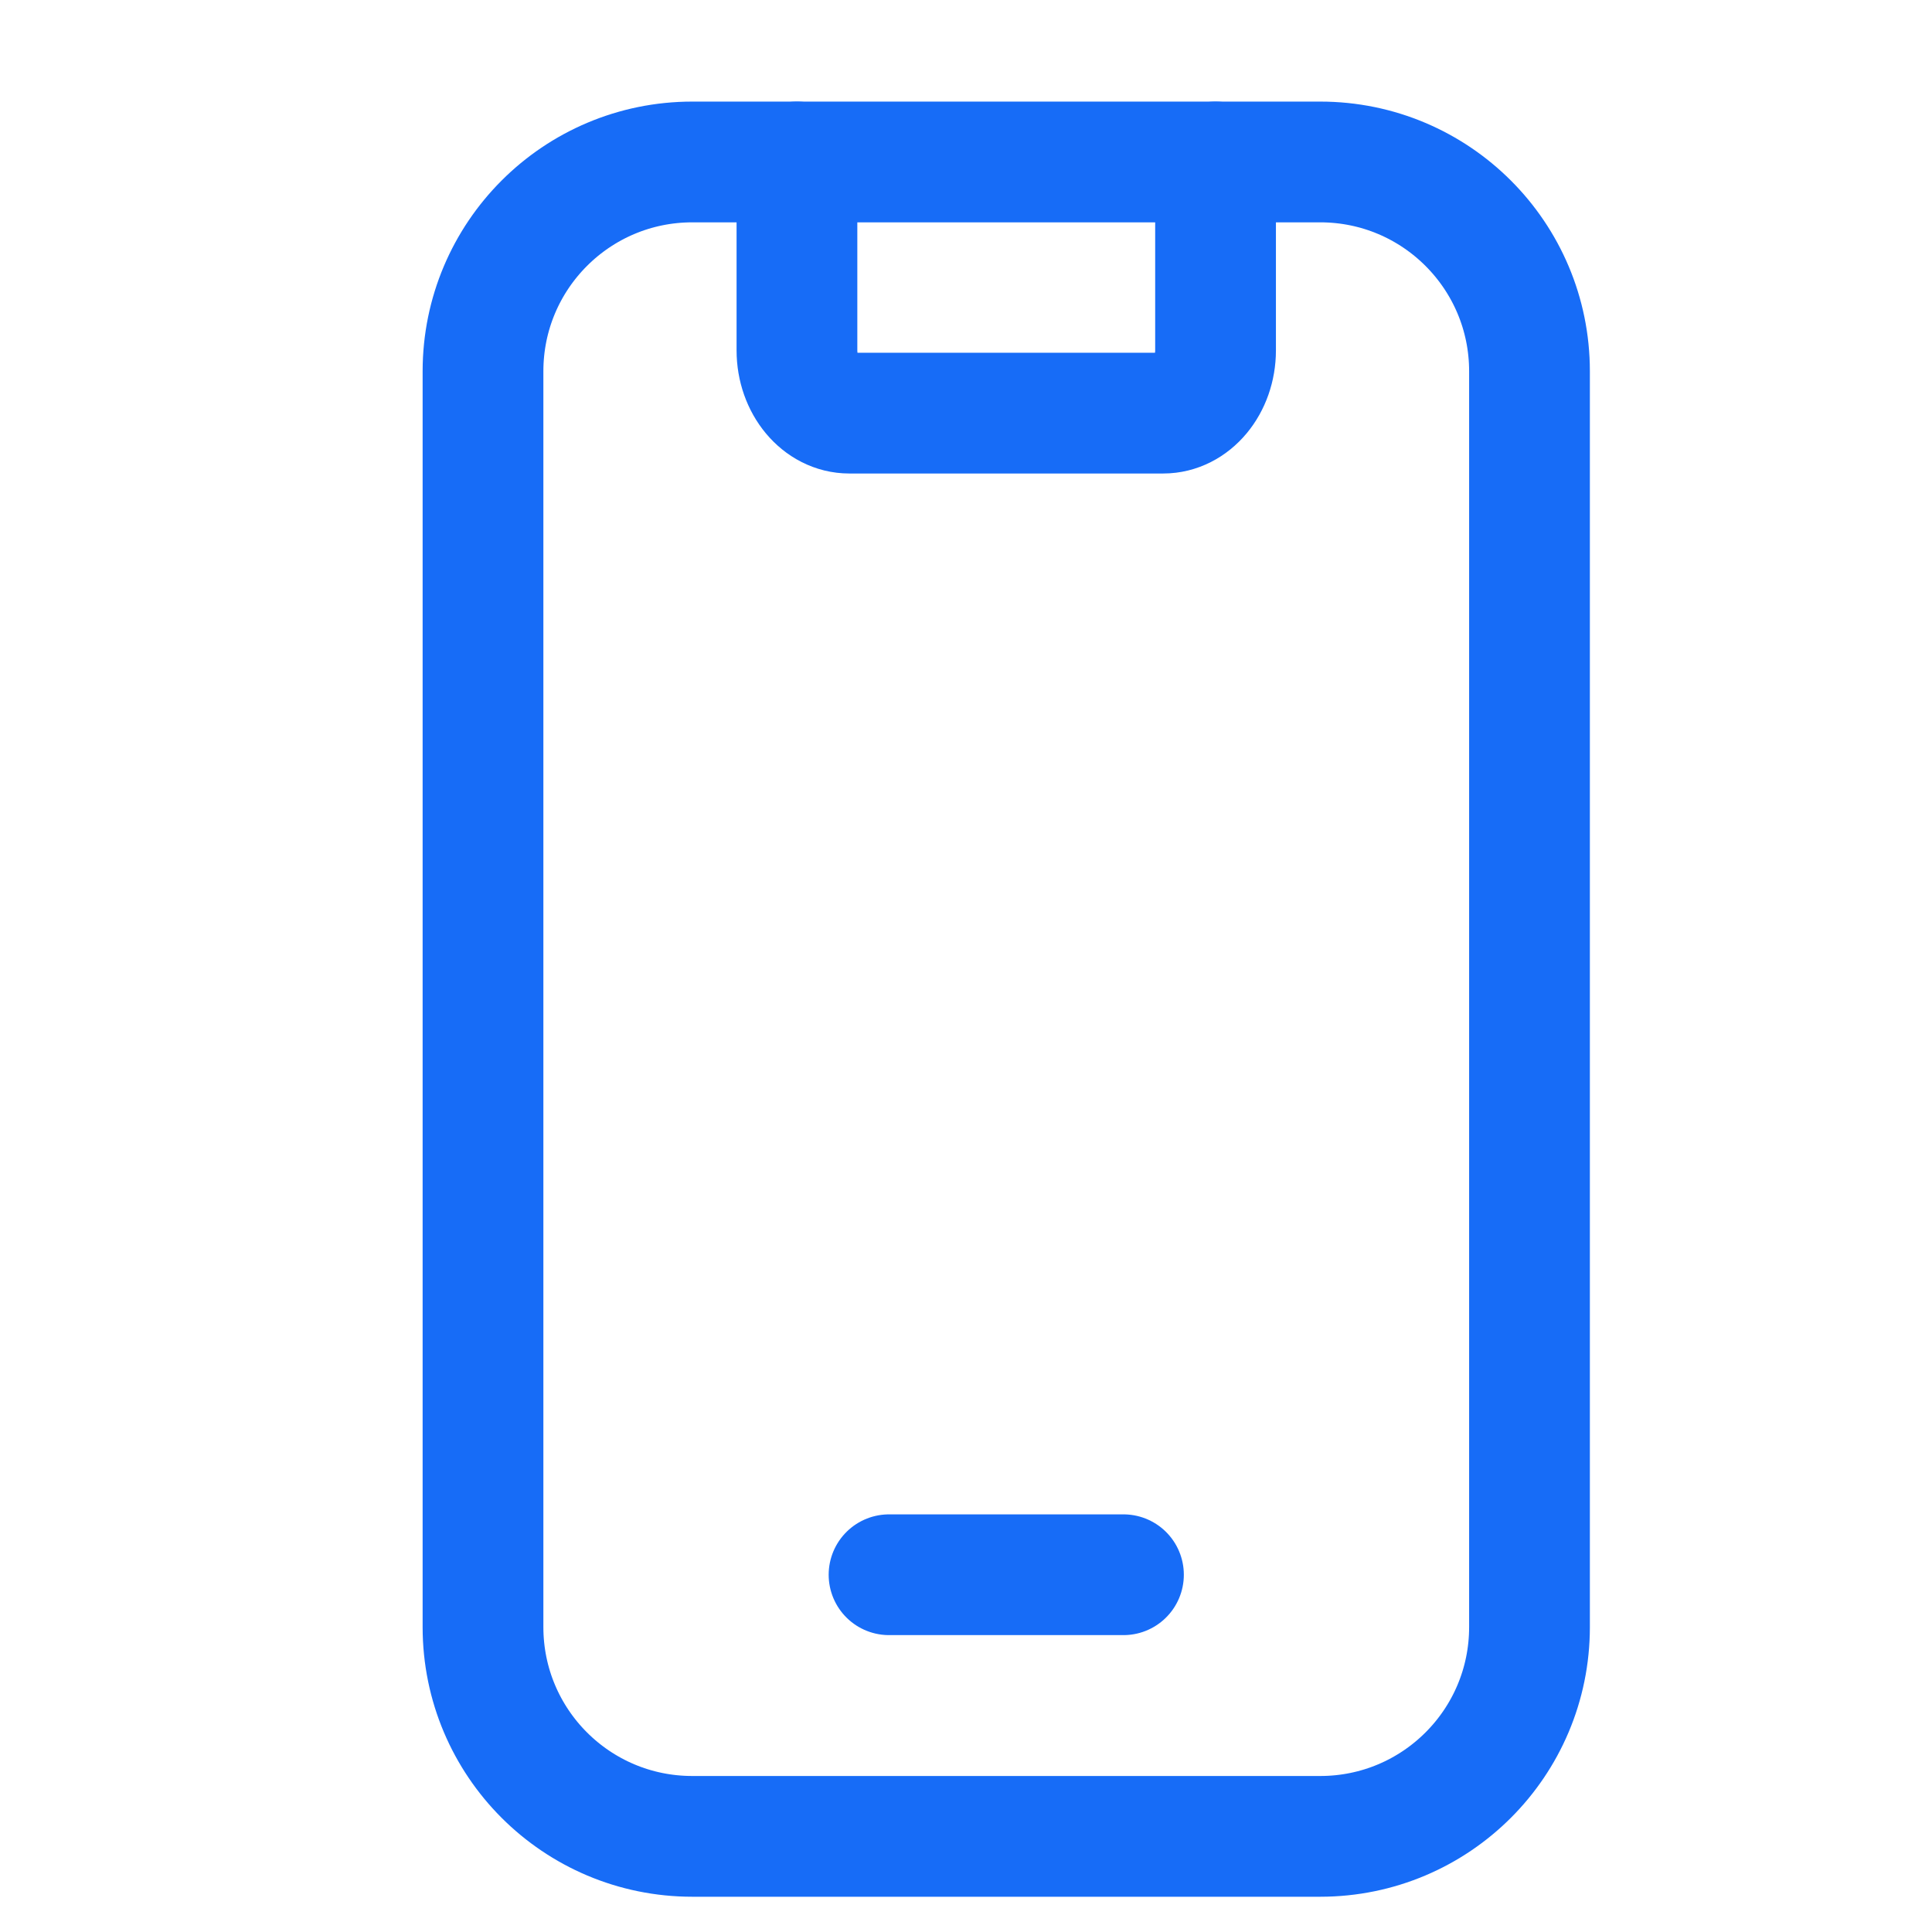 <svg width="24" height="24" viewBox="0 0 24 24" fill="none" xmlns="http://www.w3.org/2000/svg">
<path d="M9.9 2.012V4.352C9.9 4.783 10.191 5.132 10.55 5.132H14.45C14.809 5.132 15.1 4.783 15.1 4.352V2.012" stroke="#176CF7" stroke-width="1.5" stroke-linecap="round" stroke-linejoin="round"/>
<path d="M11.044 19.562H13.956" stroke="#176CF7" stroke-width="1.5" stroke-linecap="round" stroke-linejoin="round"/>
<path fill-rule="evenodd" clip-rule="evenodd" d="M8.6 2.012H16.4C17.837 2.012 19 3.176 19 4.612V20.212C19 21.649 17.837 22.812 16.4 22.812H8.6C7.163 22.812 6 21.649 6 20.212V4.612C6 3.176 7.163 2.012 8.6 2.012Z" stroke="#176CF7" stroke-width="1.5" stroke-linecap="round" stroke-linejoin="round"/>
</svg>
